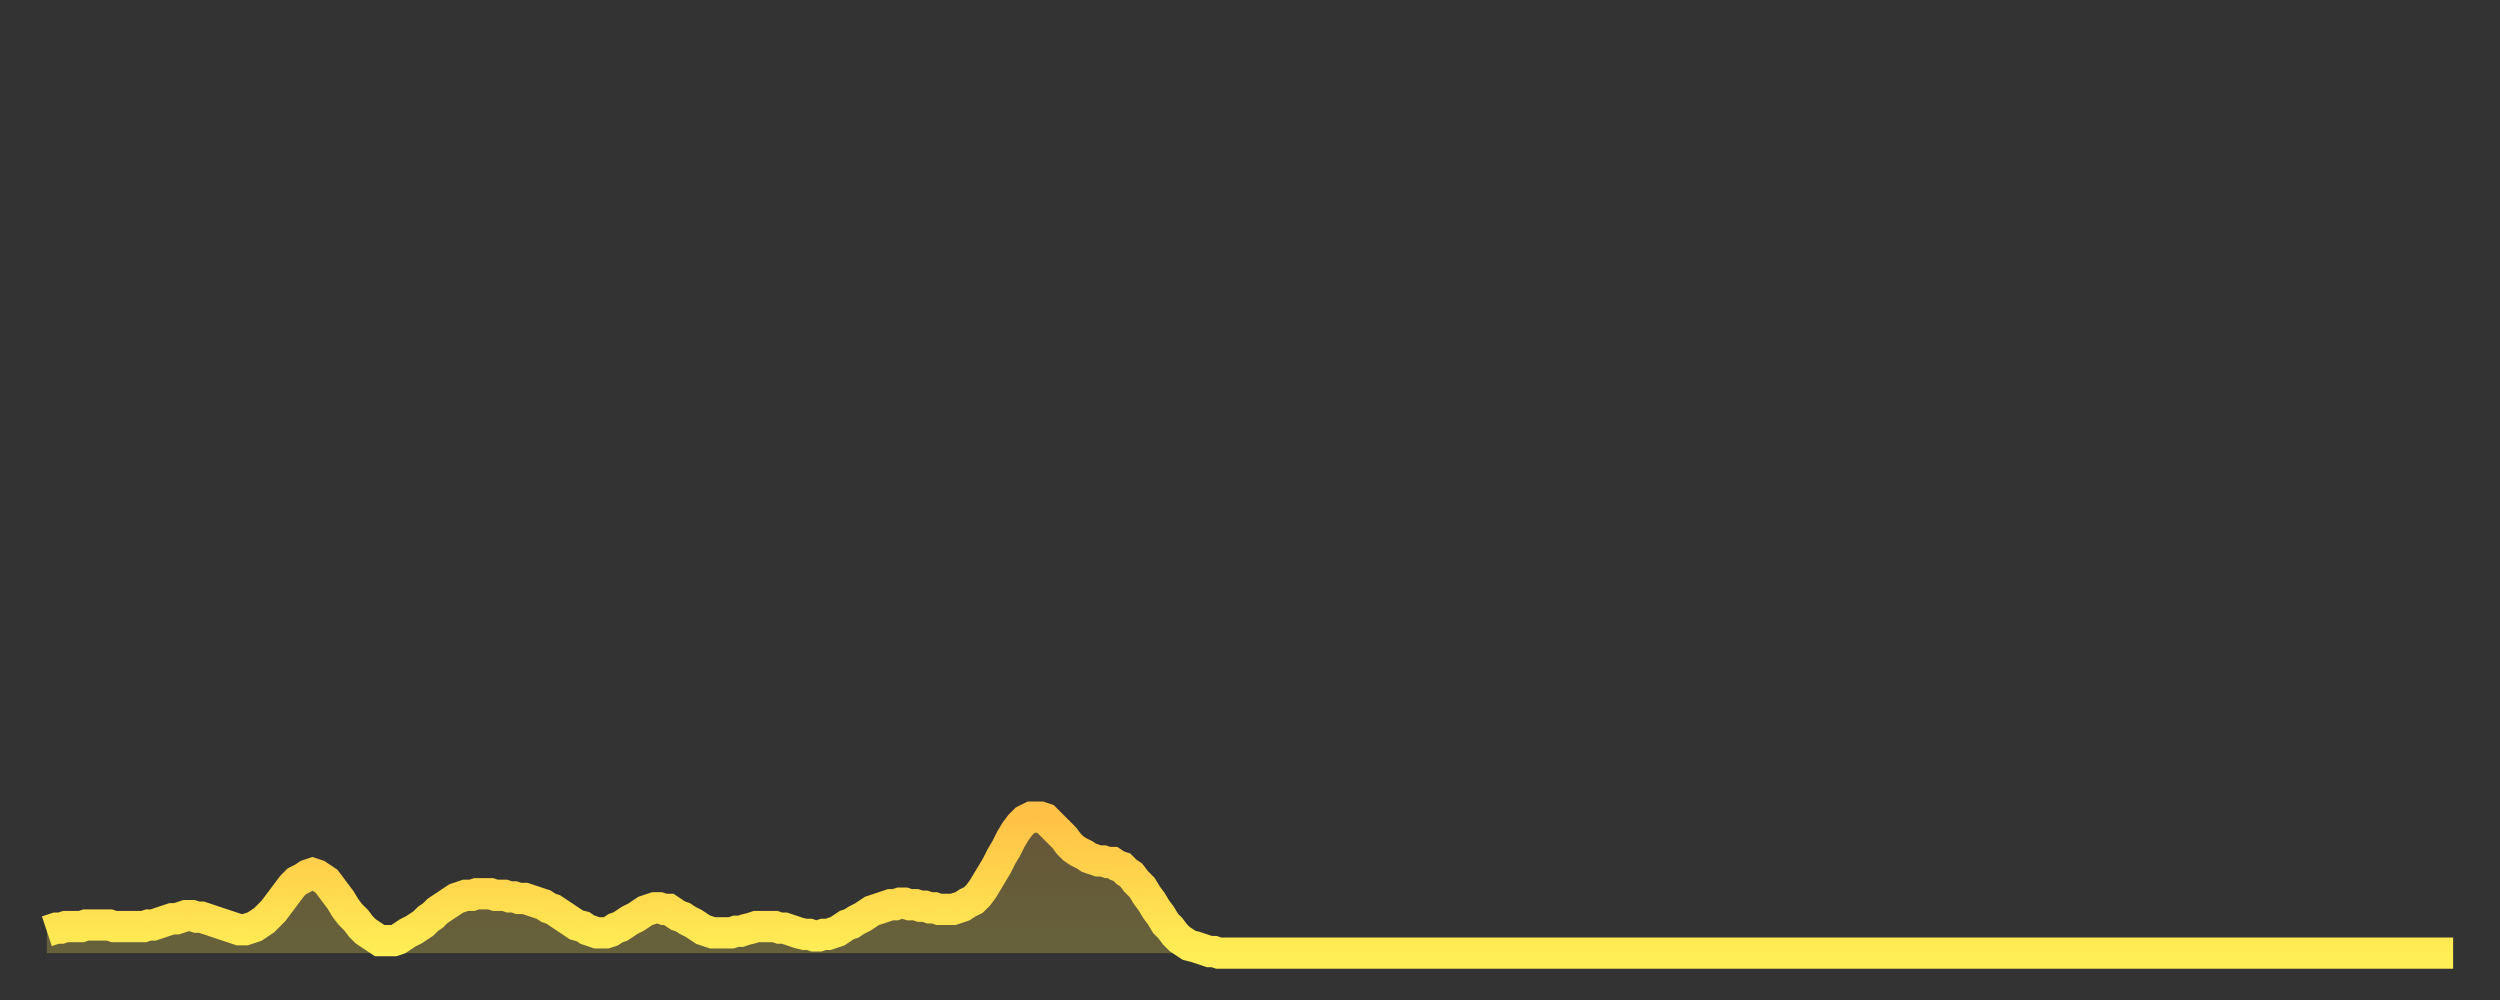 <?xml version="1.0" encoding="utf-8" ?>
<svg baseProfile="full" height="64" version="1.1" width="160" xmlns="http://www.w3.org/2000/svg" xmlns:ev="http://www.w3.org/2001/xml-events" xmlns:xlink="http://www.w3.org/1999/xlink"><rect width="100%" height="100%" fill="#333333" stroke="none"/><defs><linearGradient id="id861502" x1="0" x2="0" y1="0" y2="1"><stop offset="0%" stop-color="#ffc146" /><stop offset="50%" stop-color="#ffd74d" /><stop offset="100%" stop-color="#ffee55" /></linearGradient></defs><g transform="translate(3,3)"><g><path d="M 0.0 56.6 0.3 56.5 0.6 56.4 0.9 56.4 1.2 56.3 1.5 56.3 1.9 56.3 2.2 56.3 2.5 56.2 2.8 56.2 3.1 56.2 3.4 56.2 3.7 56.2 4.0 56.2 4.3 56.3 4.6 56.3 4.9 56.3 5.2 56.3 5.6 56.3 5.9 56.3 6.2 56.3 6.5 56.2 6.8 56.2 7.1 56.1 7.4 56.0 7.7 55.9 8.0 55.8 8.3 55.8 8.6 55.7 8.9 55.6 9.3 55.6 9.6 55.7 9.9 55.7 10.2 55.8 10.5 55.9 10.8 56.0 11.1 56.1 11.4 56.2 11.7 56.3 12.0 56.4 12.3 56.5 12.7 56.5 13.0 56.4 13.3 56.3 13.6 56.1 13.9 55.9 14.2 55.6 14.5 55.3 14.8 54.9 15.1 54.5 15.4 54.1 15.7 53.7 16.0 53.4 16.4 53.2 16.7 53.0 17.0 52.9 17.3 53.0 17.6 53.2 17.9 53.4 18.2 53.8 18.5 54.2 18.8 54.6 19.1 55.1 19.4 55.5 19.8 55.9 20.1 56.3 20.4 56.6 20.7 56.8 21.0 57.0 21.3 57.2 21.6 57.2 21.9 57.2 22.2 57.2 22.5 57.1 22.8 56.9 23.1 56.7 23.5 56.5 23.8 56.3 24.1 56.1 24.4 55.8 24.7 55.6 25.0 55.3 25.3 55.1 25.6 54.9 25.9 54.7 26.2 54.5 26.5 54.4 26.8 54.3 27.2 54.3 27.5 54.2 27.8 54.2 28.1 54.2 28.4 54.2 28.7 54.3 29.0 54.3 29.3 54.3 29.6 54.4 29.9 54.4 30.2 54.5 30.6 54.5 30.9 54.6 31.2 54.7 31.5 54.8 31.8 54.9 32.1 55.1 32.4 55.2 32.7 55.4 33.0 55.6 33.3 55.8 33.6 56.0 33.9 56.2 34.3 56.3 34.6 56.5 34.9 56.6 35.2 56.7 35.5 56.7 35.8 56.7 36.1 56.6 36.4 56.4 36.7 56.3 37.0 56.1 37.3 55.9 37.7 55.7 38.0 55.5 38.3 55.3 38.6 55.2 38.9 55.1 39.2 55.1 39.5 55.2 39.8 55.2 40.1 55.4 40.4 55.6 40.7 55.7 41.0 55.9 41.4 56.1 41.7 56.3 42.0 56.5 42.3 56.6 42.6 56.7 42.9 56.7 43.2 56.7 43.5 56.7 43.8 56.7 44.1 56.6 44.4 56.6 44.7 56.5 45.1 56.4 45.4 56.3 45.7 56.3 46.0 56.3 46.3 56.3 46.6 56.3 46.9 56.4 47.2 56.4 47.5 56.5 47.8 56.6 48.1 56.7 48.5 56.8 48.8 56.8 49.1 56.9 49.4 56.9 49.7 56.8 50.0 56.8 50.3 56.7 50.6 56.6 50.9 56.4 51.2 56.2 51.5 56.1 51.8 55.9 52.2 55.7 52.5 55.5 52.8 55.3 53.1 55.2 53.4 55.1 53.7 55.0 54.0 54.9 54.3 54.9 54.6 54.8 54.9 54.8 55.2 54.9 55.6 54.9 55.9 55.0 56.2 55.0 56.5 55.1 56.8 55.1 57.1 55.2 57.4 55.2 57.7 55.2 58.0 55.2 58.3 55.1 58.6 55.0 58.9 54.8 59.3 54.6 59.6 54.3 59.9 53.9 60.2 53.4 60.5 52.9 60.8 52.4 61.1 51.8 61.4 51.3 61.7 50.7 62.0 50.2 62.3 49.8 62.6 49.5 63.0 49.3 63.3 49.3 63.6 49.3 63.9 49.4 64.2 49.7 64.5 50.0 64.8 50.3 65.1 50.6 65.4 51.0 65.7 51.3 66.0 51.5 66.4 51.7 66.7 51.9 67.0 52.0 67.3 52.1 67.6 52.1 67.9 52.2 68.2 52.2 68.5 52.4 68.8 52.5 69.1 52.8 69.4 53.0 69.7 53.4 70.1 53.8 70.4 54.3 70.7 54.7 71.0 55.2 71.3 55.6 71.6 56.1 71.9 56.4 72.2 56.8 72.5 57.1 72.8 57.3 73.1 57.5 73.5 57.6 73.8 57.7 74.1 57.8 74.4 57.9 74.7 57.9 75.0 58.0 75.3 58.0 75.6 58.0 75.9 58.0 76.2 58.0 76.5 58.0 76.8 58.0 77.2 58.0 77.5 58.0 77.8 58.0 78.1 58.0 78.4 58.0 78.7 58.0 79.0 58.0 79.3 58.0 79.6 58.0 79.9 58.0 80.2 58.0 80.5 58.0 80.9 58.0 81.2 58.0 81.5 58.0 81.8 58.0 82.1 58.0 82.4 58.0 82.7 58.0 83.0 58.0 83.3 58.0 83.6 58.0 83.9 58.0 84.3 58.0 84.6 58.0 84.9 58.0 85.2 58.0 85.5 58.0 85.8 58.0 86.1 58.0 86.4 58.0 86.7 58.0 87.0 58.0 87.3 58.0 87.6 58.0 88.0 58.0 88.3 58.0 88.6 58.0 88.9 58.0 89.2 58.0 89.5 58.0 89.8 58.0 90.1 58.0 90.4 58.0 90.7 58.0 91.0 58.0 91.4 58.0 91.7 58.0 92.0 58.0 92.3 58.0 92.6 58.0 92.9 58.0 93.2 58.0 93.5 58.0 93.8 58.0 94.1 58.0 94.4 58.0 94.7 58.0 95.1 58.0 95.4 58.0 95.7 58.0 96.0 58.0 96.3 58.0 96.6 58.0 96.9 58.0 97.2 58.0 97.5 58.0 97.8 58.0 98.1 58.0 98.4 58.0 98.8 58.0 99.1 58.0 99.4 58.0 99.7 58.0 100.0 58.0 100.3 58.0 100.6 58.0 100.9 58.0 101.2 58.0 101.5 58.0 101.8 58.0 102.2 58.0 102.5 58.0 102.8 58.0 103.1 58.0 103.4 58.0 103.7 58.0 104.0 58.0 104.3 58.0 104.6 58.0 104.9 58.0 105.2 58.0 105.5 58.0 105.9 58.0 106.2 58.0 106.5 58.0 106.8 58.0 107.1 58.0 107.4 58.0 107.7 58.0 108.0 58.0 108.3 58.0 108.6 58.0 108.9 58.0 109.3 58.0 109.6 58.0 109.9 58.0 110.2 58.0 110.5 58.0 110.8 58.0 111.1 58.0 111.4 58.0 111.7 58.0 112.0 58.0 112.3 58.0 112.6 58.0 113.0 58.0 113.3 58.0 113.6 58.0 113.9 58.0 114.2 58.0 114.5 58.0 114.8 58.0 115.1 58.0 115.4 58.0 115.7 58.0 116.0 58.0 116.3 58.0 116.7 58.0 117.0 58.0 117.3 58.0 117.6 58.0 117.9 58.0 118.2 58.0 118.5 58.0 118.8 58.0 119.1 58.0 119.4 58.0 119.7 58.0 120.1 58.0 120.4 58.0 120.7 58.0 121.0 58.0 121.3 58.0 121.6 58.0 121.9 58.0 122.2 58.0 122.5 58.0 122.8 58.0 123.1 58.0 123.4 58.0 123.8 58.0 124.1 58.0 124.4 58.0 124.7 58.0 125.0 58.0 125.3 58.0 125.6 58.0 125.9 58.0 126.2 58.0 126.5 58.0 126.8 58.0 127.2 58.0 127.5 58.0 127.8 58.0 128.1 58.0 128.4 58.0 128.7 58.0 129.0 58.0 129.3 58.0 129.6 58.0 129.9 58.0 130.2 58.0 130.5 58.0 130.9 58.0 131.2 58.0 131.5 58.0 131.8 58.0 132.1 58.0 132.4 58.0 132.7 58.0 133.0 58.0 133.3 58.0 133.6 58.0 133.9 58.0 134.2 58.0 134.6 58.0 134.9 58.0 135.2 58.0 135.5 58.0 135.8 58.0 136.1 58.0 136.4 58.0 136.7 58.0 137.0 58.0 137.3 58.0 137.6 58.0 138.0 58.0 138.3 58.0 138.6 58.0 138.9 58.0 139.2 58.0 139.5 58.0 139.8 58.0 140.1 58.0 140.4 58.0 140.7 58.0 141.0 58.0 141.3 58.0 141.7 58.0 142.0 58.0 142.3 58.0 142.6 58.0 142.9 58.0 143.2 58.0 143.5 58.0 143.8 58.0 144.1 58.0 144.4 58.0 144.7 58.0 145.1 58.0 145.4 58.0 145.7 58.0 146.0 58.0 146.3 58.0 146.6 58.0 146.9 58.0 147.2 58.0 147.5 58.0 147.8 58.0 148.1 58.0 148.4 58.0 148.8 58.0 149.1 58.0 149.4 58.0 149.7 58.0 150.0 58.0 150.3 58.0 150.6 58.0 150.9 58.0 151.2 58.0 151.5 58.0 151.8 58.0 152.1 58.0 152.5 58.0 152.8 58.0 153.1 58.0 153.4 58.0 153.7 58.0 154.0 58.0" fill="none" id="graph-curve" opacity="1" stroke="url(#id861502)" stroke-width="2" /><path d="M 0 58 L 0.0 56.6 0.3 56.5 0.6 56.4 0.9 56.4 1.2 56.3 1.5 56.3 1.9 56.3 2.2 56.3 2.5 56.2 2.8 56.2 3.1 56.2 3.4 56.2 3.7 56.2 4.0 56.2 4.3 56.3 4.6 56.3 4.9 56.3 5.2 56.3 5.6 56.3 5.9 56.3 6.2 56.3 6.5 56.2 6.8 56.2 7.1 56.1 7.4 56.0 7.7 55.9 8.0 55.8 8.3 55.8 8.6 55.7 8.9 55.6 9.3 55.6 9.6 55.7 9.9 55.7 10.2 55.8 10.5 55.9 10.8 56.0 11.1 56.1 11.4 56.2 11.7 56.3 12.0 56.4 12.3 56.5 12.7 56.5 13.0 56.4 13.3 56.3 13.6 56.1 13.9 55.9 14.2 55.6 14.5 55.3 14.8 54.9 15.1 54.5 15.4 54.1 15.7 53.7 16.0 53.4 16.4 53.2 16.7 53.0 17.0 52.9 17.3 53.0 17.6 53.2 17.9 53.4 18.2 53.8 18.5 54.2 18.8 54.6 19.1 55.1 19.4 55.5 19.8 55.9 20.1 56.3 20.4 56.6 20.7 56.8 21.0 57.0 21.3 57.2 21.6 57.2 21.9 57.2 22.2 57.2 22.5 57.1 22.8 56.9 23.1 56.7 23.5 56.5 23.8 56.3 24.1 56.1 24.4 55.8 24.7 55.6 25.0 55.3 25.3 55.1 25.6 54.9 25.9 54.7 26.2 54.5 26.5 54.4 26.8 54.3 27.2 54.3 27.5 54.2 27.8 54.2 28.1 54.2 28.4 54.2 28.7 54.3 29.0 54.3 29.3 54.3 29.6 54.4 29.9 54.4 30.2 54.5 30.6 54.5 30.9 54.6 31.2 54.7 31.5 54.8 31.8 54.9 32.1 55.1 32.4 55.2 32.7 55.4 33.0 55.6 33.3 55.8 33.6 56.0 33.9 56.2 34.3 56.3 34.6 56.5 34.9 56.6 35.2 56.7 35.5 56.7 35.8 56.7 36.1 56.6 36.4 56.4 36.7 56.3 37.0 56.1 37.3 55.9 37.7 55.7 38.0 55.5 38.3 55.3 38.6 55.2 38.9 55.1 39.2 55.1 39.5 55.2 39.8 55.2 40.1 55.4 40.4 55.6 40.7 55.7 41.0 55.9 41.4 56.1 41.7 56.3 42.0 56.5 42.3 56.6 42.6 56.7 42.9 56.7 43.2 56.7 43.5 56.7 43.8 56.7 44.1 56.6 44.4 56.6 44.7 56.5 45.1 56.4 45.4 56.3 45.7 56.3 46.0 56.3 46.3 56.3 46.6 56.3 46.9 56.4 47.2 56.4 47.5 56.5 47.8 56.6 48.1 56.7 48.5 56.8 48.8 56.8 49.1 56.9 49.4 56.9 49.7 56.8 50.0 56.8 50.3 56.7 50.6 56.6 50.9 56.4 51.2 56.2 51.5 56.1 51.8 55.9 52.2 55.7 52.5 55.5 52.8 55.3 53.1 55.2 53.4 55.1 53.7 55.0 54.0 54.9 54.3 54.9 54.6 54.8 54.9 54.8 55.2 54.9 55.6 54.9 55.9 55.0 56.2 55.0 56.5 55.1 56.8 55.1 57.1 55.2 57.4 55.2 57.7 55.2 58.0 55.2 58.3 55.1 58.6 55.0 58.9 54.8 59.3 54.6 59.6 54.3 59.9 53.9 60.2 53.4 60.5 52.9 60.8 52.4 61.1 51.8 61.4 51.3 61.7 50.7 62.0 50.2 62.3 49.8 62.6 49.5 63.0 49.3 63.3 49.3 63.6 49.3 63.9 49.4 64.2 49.7 64.5 50.0 64.8 50.3 65.1 50.6 65.4 51.0 65.7 51.3 66.0 51.5 66.4 51.7 66.7 51.9 67.0 52.0 67.3 52.1 67.6 52.1 67.9 52.2 68.2 52.2 68.5 52.4 68.8 52.5 69.1 52.8 69.4 53.0 69.7 53.4 70.1 53.8 70.4 54.3 70.7 54.7 71.0 55.2 71.3 55.6 71.6 56.1 71.9 56.4 72.2 56.8 72.5 57.1 72.8 57.3 73.1 57.5 73.5 57.6 73.8 57.7 74.1 57.8 74.4 57.9 74.7 57.9 75.0 58.0 75.3 58.0 75.6 58.0 75.9 58.0 76.2 58.0 76.5 58.0 76.8 58.0 77.2 58.0 77.5 58.0 77.8 58.0 78.1 58.0 78.4 58.0 78.7 58.0 79.0 58.0 79.3 58.0 79.6 58.0 79.9 58.0 80.2 58.0 80.5 58.0 80.9 58.0 81.2 58.0 81.5 58.0 81.8 58.0 82.1 58.0 82.4 58.0 82.7 58.0 83.0 58.0 83.3 58.0 83.6 58.0 83.9 58.0 84.3 58.0 84.6 58.0 84.9 58.0 85.2 58.0 85.5 58.0 85.8 58.0 86.1 58.0 86.4 58.0 86.7 58.0 87.0 58.0 87.3 58.0 87.6 58.0 88.0 58.0 88.3 58.0 88.6 58.0 88.9 58.0 89.2 58.0 89.5 58.0 89.8 58.0 90.1 58.0 90.4 58.0 90.7 58.0 91.0 58.0 91.4 58.0 91.7 58.0 92.0 58.0 92.3 58.0 92.6 58.0 92.9 58.0 93.2 58.0 93.5 58.0 93.8 58.0 94.1 58.0 94.4 58.0 94.7 58.0 95.1 58.0 95.4 58.0 95.7 58.0 96.0 58.0 96.3 58.0 96.6 58.0 96.9 58.0 97.2 58.0 97.5 58.0 97.8 58.0 98.1 58.0 98.4 58.0 98.8 58.0 99.1 58.0 99.4 58.0 99.7 58.0 100.0 58.0 100.3 58.0 100.6 58.0 100.9 58.0 101.2 58.0 101.5 58.0 101.8 58.0 102.2 58.0 102.5 58.0 102.8 58.0 103.1 58.0 103.4 58.0 103.7 58.0 104.0 58.0 104.3 58.0 104.6 58.0 104.9 58.0 105.2 58.0 105.5 58.0 105.9 58.0 106.2 58.0 106.5 58.0 106.8 58.0 107.1 58.0 107.4 58.0 107.7 58.0 108.0 58.0 108.3 58.0 108.6 58.0 108.9 58.0 109.3 58.0 109.6 58.0 109.9 58.0 110.2 58.0 110.5 58.0 110.8 58.0 111.1 58.0 111.4 58.0 111.7 58.0 112.0 58.0 112.3 58.0 112.6 58.0 113.0 58.0 113.3 58.0 113.6 58.0 113.9 58.0 114.2 58.0 114.5 58.0 114.8 58.0 115.1 58.0 115.4 58.0 115.7 58.0 116.0 58.0 116.3 58.0 116.7 58.0 117.0 58.0 117.3 58.0 117.6 58.0 117.9 58.0 118.2 58.0 118.5 58.0 118.8 58.0 119.1 58.0 119.4 58.0 119.7 58.0 120.1 58.0 120.4 58.0 120.7 58.0 121.0 58.0 121.3 58.0 121.6 58.0 121.9 58.0 122.2 58.0 122.5 58.0 122.8 58.0 123.1 58.0 123.4 58.0 123.8 58.0 124.1 58.0 124.4 58.0 124.7 58.0 125.0 58.0 125.3 58.0 125.6 58.0 125.9 58.0 126.2 58.0 126.5 58.0 126.8 58.0 127.2 58.0 127.5 58.0 127.8 58.0 128.1 58.0 128.4 58.0 128.7 58.0 129.0 58.0 129.3 58.0 129.6 58.0 129.9 58.0 130.2 58.0 130.5 58.0 130.9 58.0 131.2 58.0 131.5 58.0 131.8 58.0 132.1 58.0 132.4 58.0 132.7 58.0 133.0 58.0 133.3 58.0 133.6 58.0 133.9 58.0 134.2 58.0 134.6 58.0 134.9 58.0 135.2 58.0 135.5 58.0 135.8 58.0 136.1 58.0 136.4 58.0 136.7 58.0 137.0 58.0 137.3 58.0 137.6 58.0 138.0 58.0 138.3 58.0 138.6 58.0 138.9 58.0 139.2 58.0 139.5 58.0 139.8 58.0 140.1 58.0 140.4 58.0 140.7 58.0 141.0 58.0 141.3 58.0 141.7 58.0 142.0 58.0 142.3 58.0 142.6 58.0 142.9 58.0 143.2 58.0 143.5 58.0 143.8 58.0 144.1 58.0 144.4 58.0 144.7 58.0 145.1 58.0 145.4 58.0 145.7 58.0 146.0 58.0 146.3 58.0 146.6 58.0 146.9 58.0 147.2 58.0 147.5 58.0 147.8 58.0 148.1 58.0 148.4 58.0 148.8 58.0 149.1 58.0 149.4 58.0 149.7 58.0 150.0 58.0 150.3 58.0 150.6 58.0 150.9 58.0 151.2 58.0 151.5 58.0 151.8 58.0 152.1 58.0 152.5 58.0 152.8 58.0 153.1 58.0 153.4 58.0 153.7 58.0 154.0 58.0 154 58" fill="url(#id861502)" fill-opacity=".25" id="graph-shadow" /></g></g></svg>